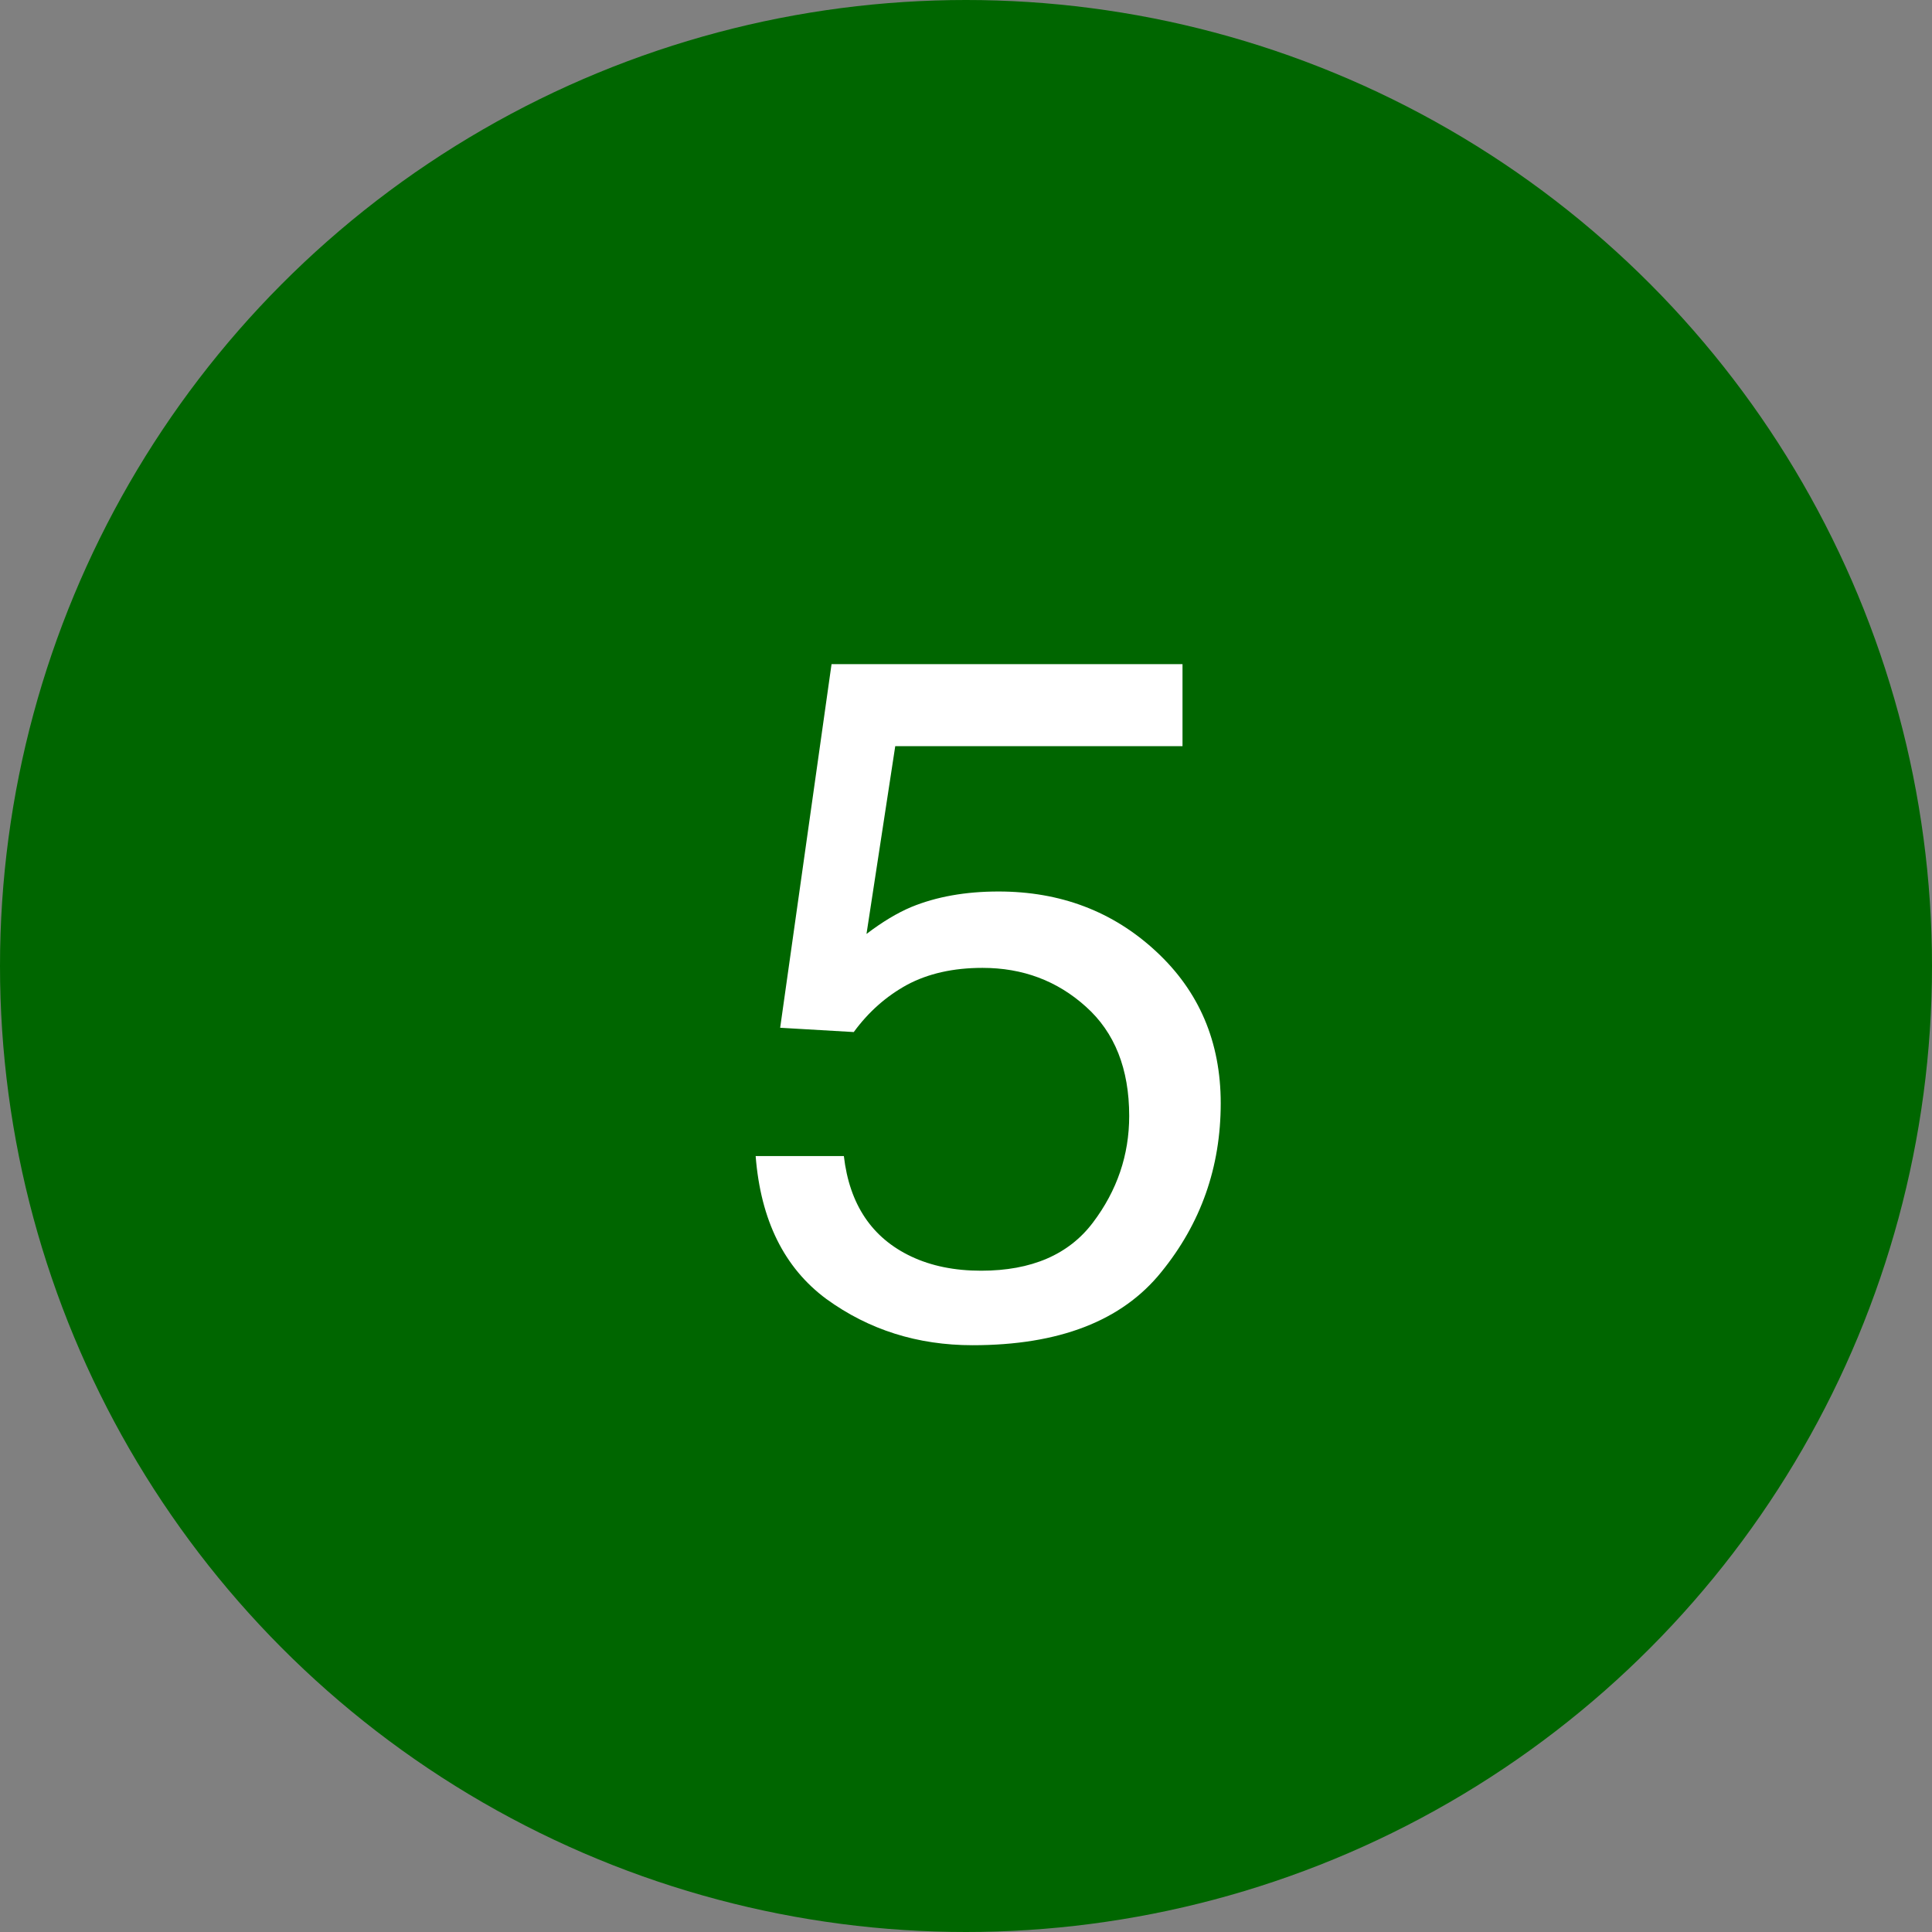 <svg width="32" height="32" viewBox="0 0 32 32" fill="none" xmlns="http://www.w3.org/2000/svg">
<rect x="0" y="0" width="32" height="32" fill="#808080" stroke="none"/>
<circle cx="16" cy="16" r="16" fill="#006600"/>
<path d="M13.977 19.148C14.07 19.951 14.443 20.505 15.094 20.812C15.427 20.969 15.812 21.047 16.25 21.047C17.083 21.047 17.701 20.781 18.102 20.25C18.503 19.719 18.703 19.13 18.703 18.484C18.703 17.703 18.463 17.099 17.984 16.672C17.51 16.245 16.94 16.031 16.273 16.031C15.789 16.031 15.372 16.125 15.023 16.312C14.68 16.5 14.385 16.76 14.141 17.094L12.922 17.023L13.773 11H19.586V12.359H14.828L14.352 15.469C14.612 15.271 14.859 15.122 15.094 15.023C15.51 14.852 15.992 14.766 16.539 14.766C17.565 14.766 18.435 15.096 19.148 15.758C19.862 16.419 20.219 17.258 20.219 18.273C20.219 19.331 19.891 20.263 19.234 21.07C18.583 21.878 17.542 22.281 16.109 22.281C15.198 22.281 14.391 22.026 13.688 21.516C12.99 21 12.599 20.211 12.516 19.148H13.977Z" fill="white"/>
</svg>
